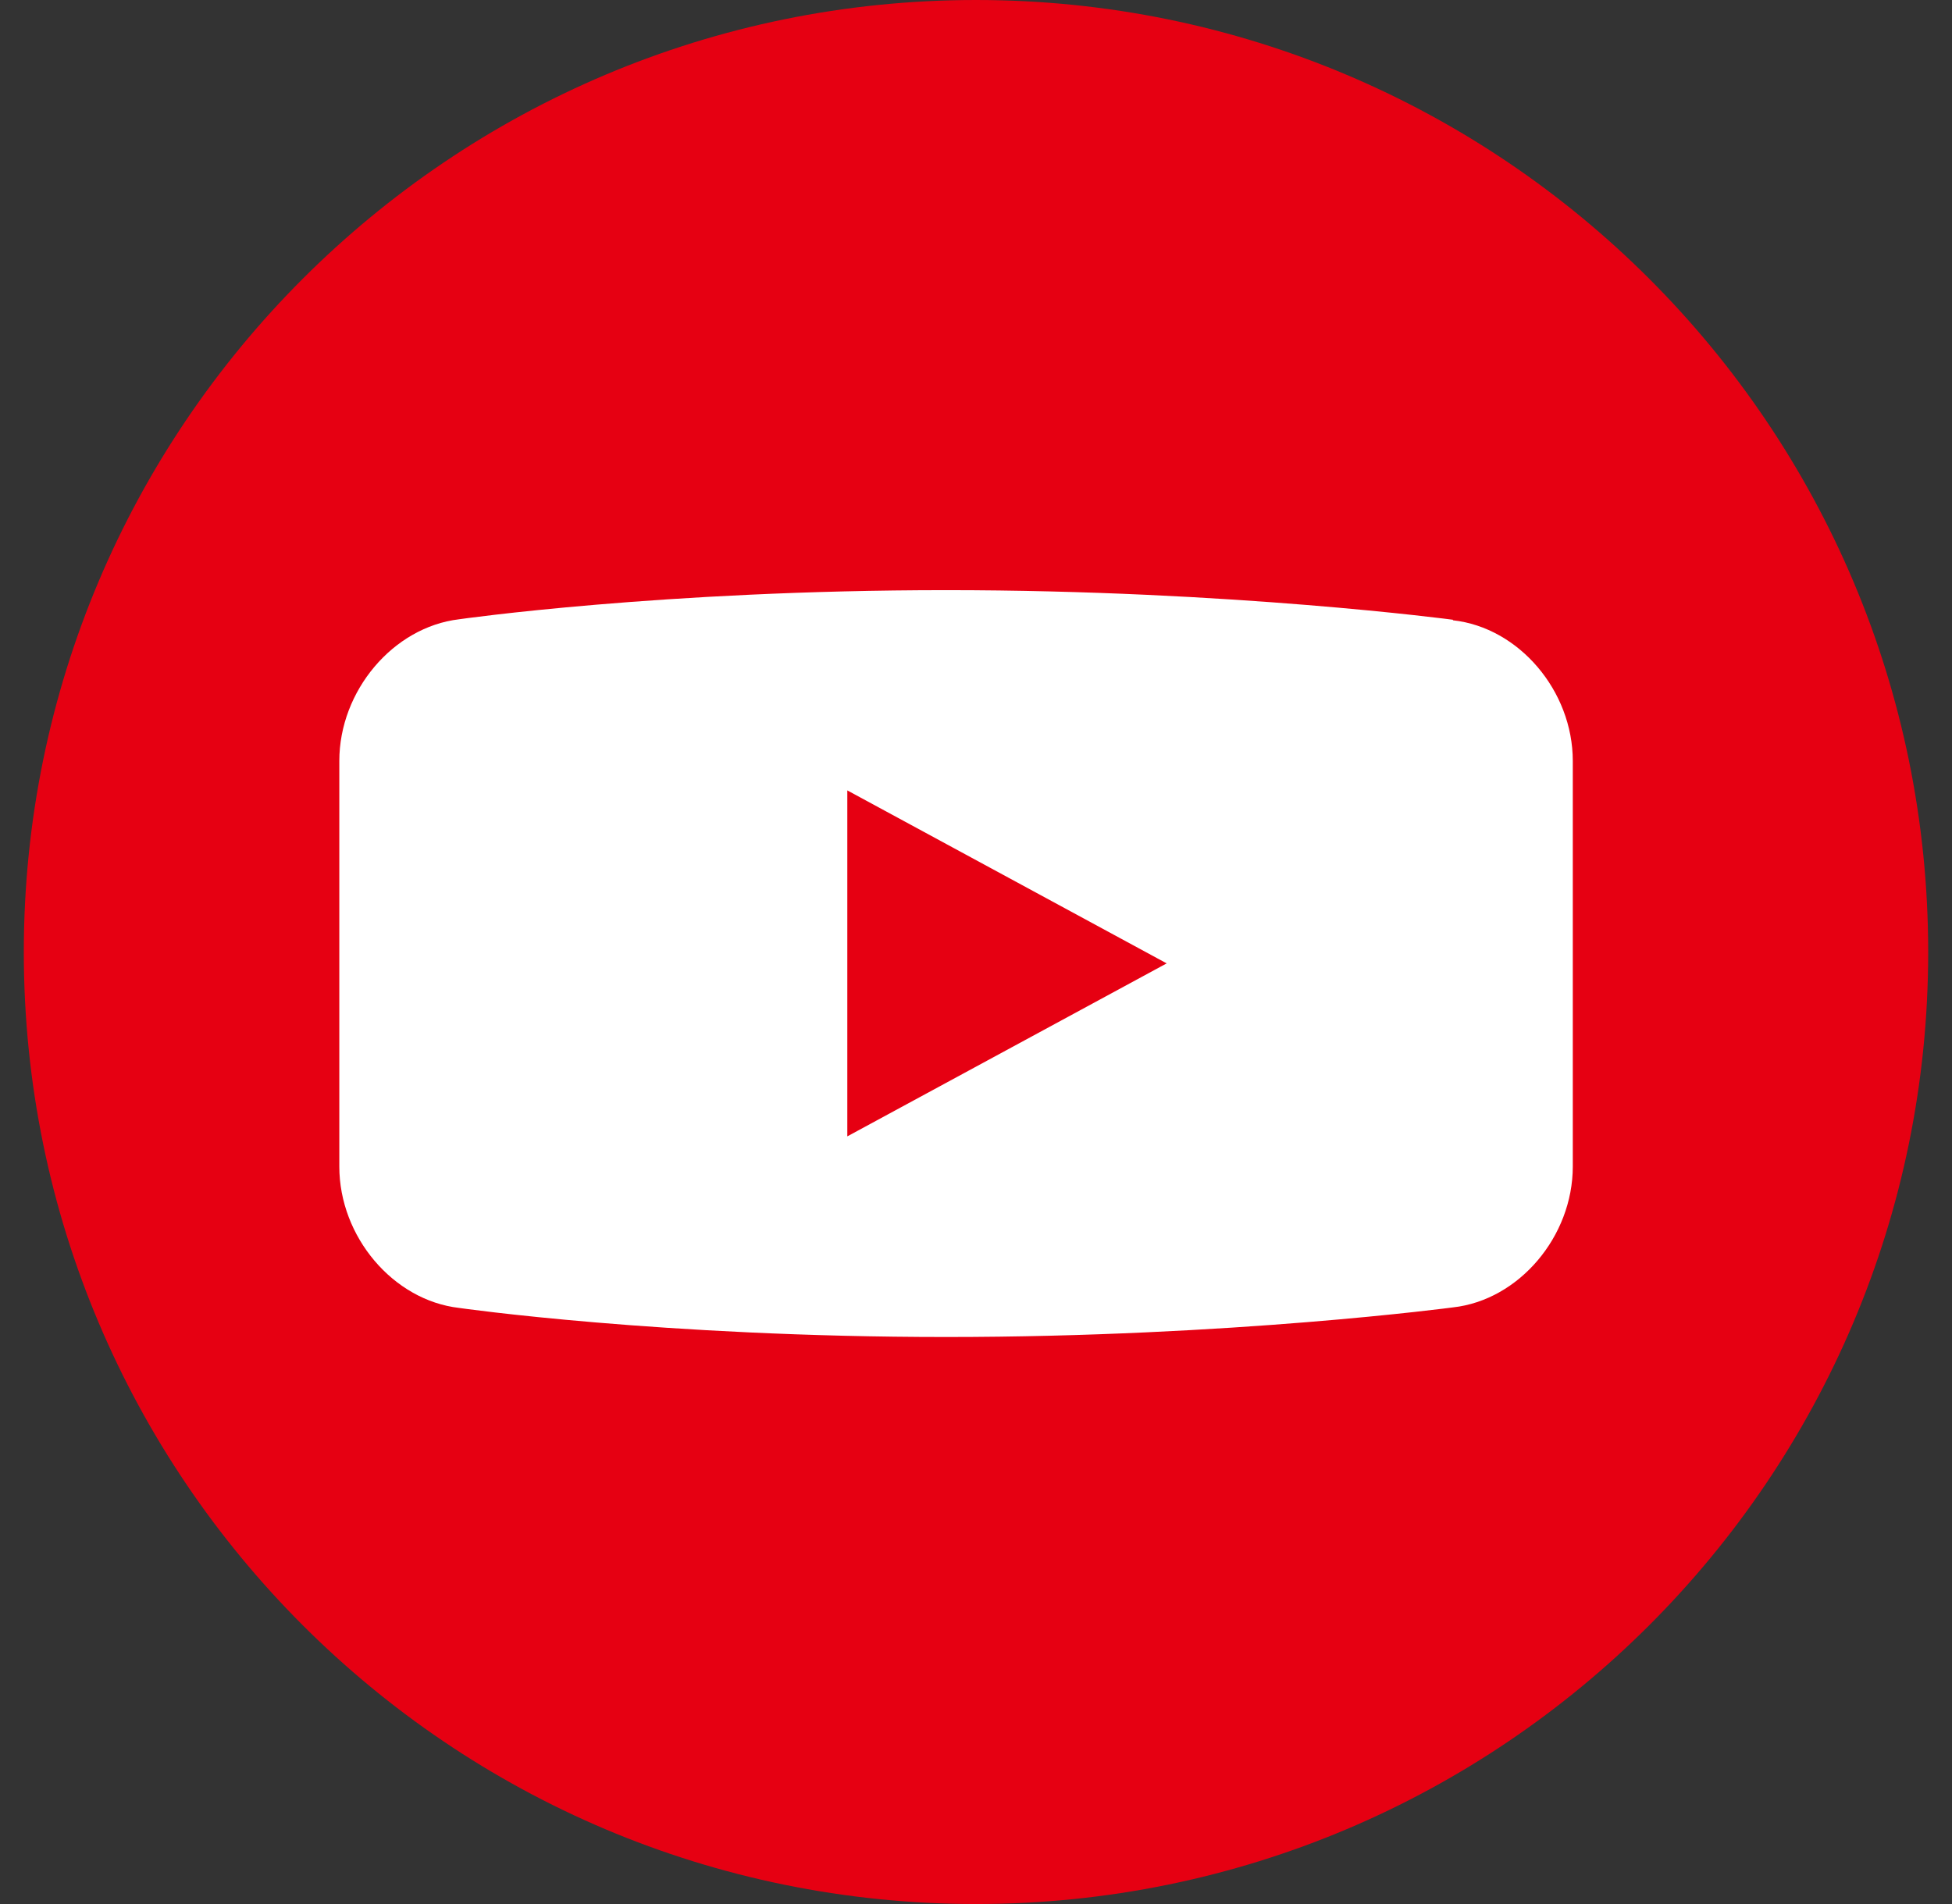 <svg width="41" height="40" viewBox="0 0 41 40" fill="none" xmlns="http://www.w3.org/2000/svg"><rect x="0" y="0" width="41" height="40" fill="#333333" stroke="none"/><path d="M20.5 40c11.046 0 20-8.954 20-20s-8.954-20-20-20S.5 8.954.5 20s8.954 20 20 20z" fill="#E60012"/><path d="M30.518 13.03v-.01s-4.66-.622-10.642-.622c-5.982 0-10.234.612-10.234.612-1.384.164-2.515 1.503-2.515 2.977v8.52c0 1.474 1.13 2.81 2.515 2.97 0 0 4.252.611 10.234.611s10.642-.622 10.642-.622c1.384-.153 2.517-1.487 2.517-2.96v-8.519c0-1.474-1.133-2.804-2.517-2.956v-.002zM17.797 23.871v-7.266l6.708 3.634-6.708 3.634v-.002z" fill="#fff"/></svg>